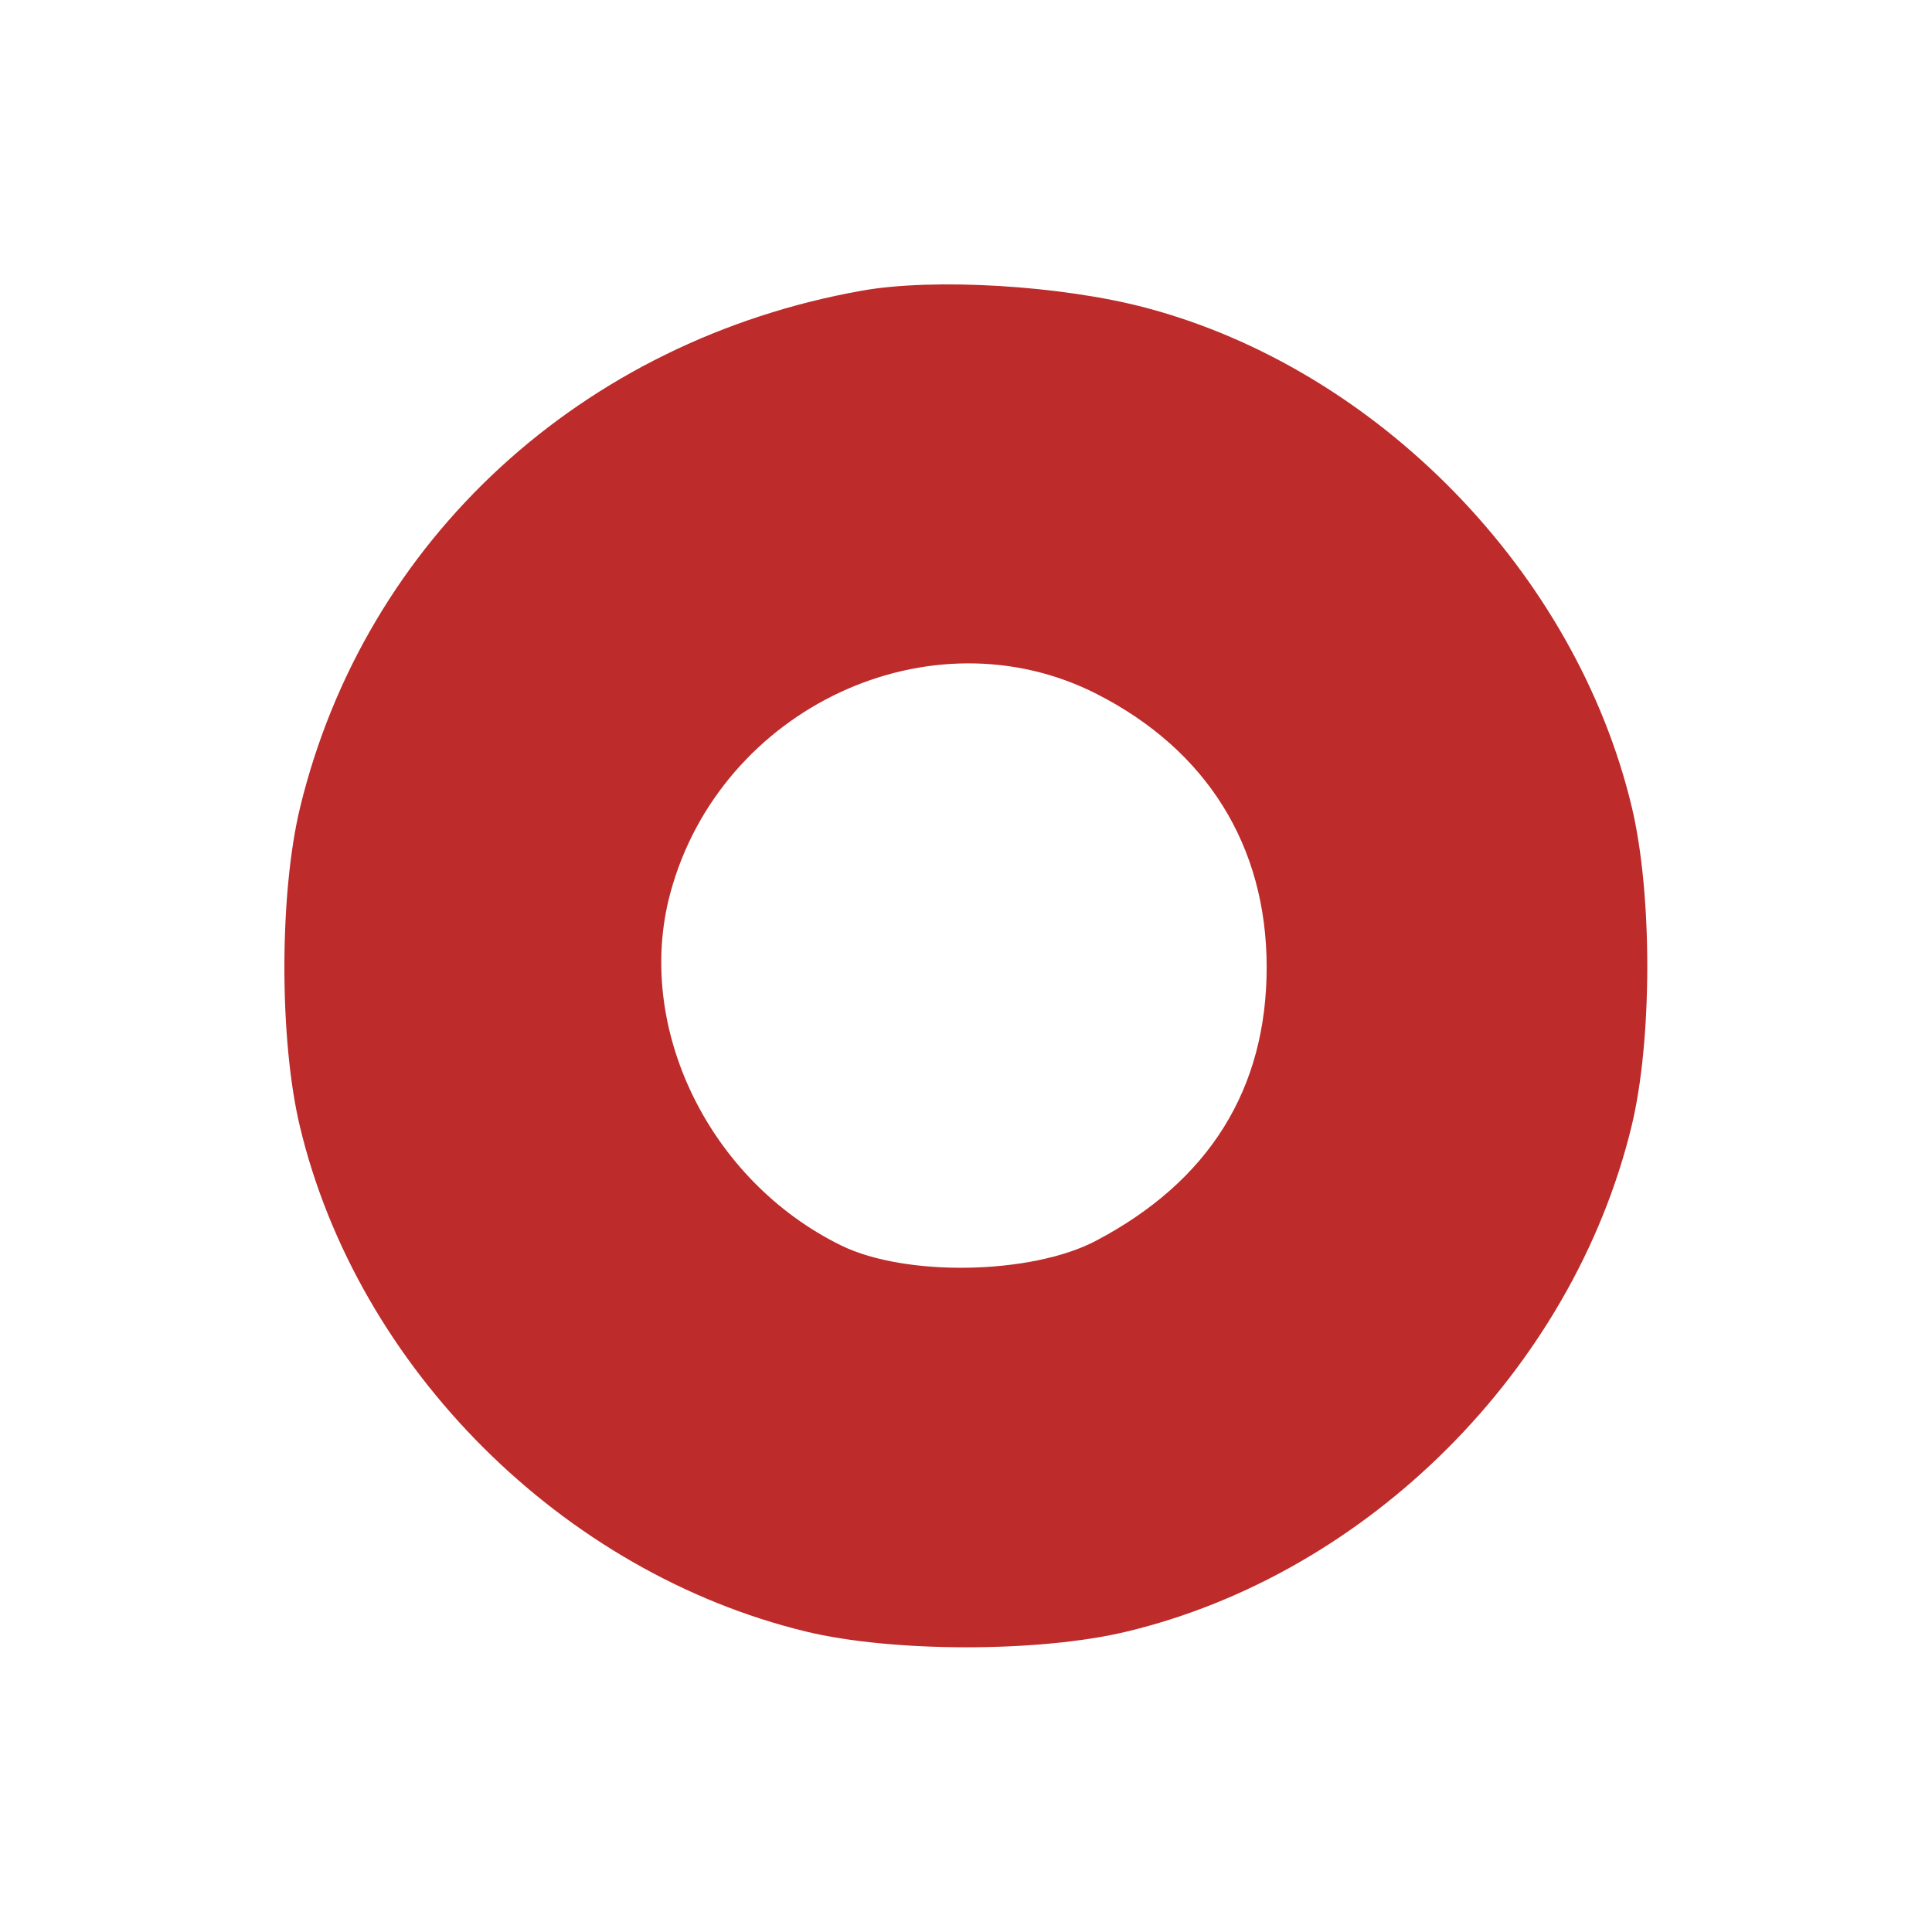 <?xml version="1.0" encoding="UTF-8"?> <svg xmlns="http://www.w3.org/2000/svg" width="6080" height="6080" viewBox="0 0 6080 6080" fill="none"> <path fill-rule="evenodd" clip-rule="evenodd" d="M2713.06 914.642C1831.64 1071.27 1149.58 1697.99 944.762 2539.45C878.776 2810.54 878.35 3271.57 943.871 3545.48C1125.59 4305.42 1769.8 4948.35 2535.79 5134.31C2807.25 5200.2 3268.92 5200.63 3543.21 5135.2C4304.2 4953.73 4948.02 4310.41 5134.24 3545.48C5200.22 3274.39 5200.65 2813.36 5135.13 2539.45C4958.52 1800.87 4334.85 1160.77 3604 968.038C3339.01 898.158 2940.31 874.246 2713.06 914.642ZM3451.61 2184.02C3797.85 2360.42 3985.78 2662.23 3986.2 3042.47C3986.63 3426.81 3805.41 3717.43 3448.4 3905.06C3245.83 4011.5 2850.34 4018.78 2647.85 3919.8C2230.93 3715.92 1995.93 3231.79 2109.46 2810.69C2266.81 2227.2 2929.23 1917.88 3451.61 2184.02Z" fill="#BD2B2A"></path> </svg> 